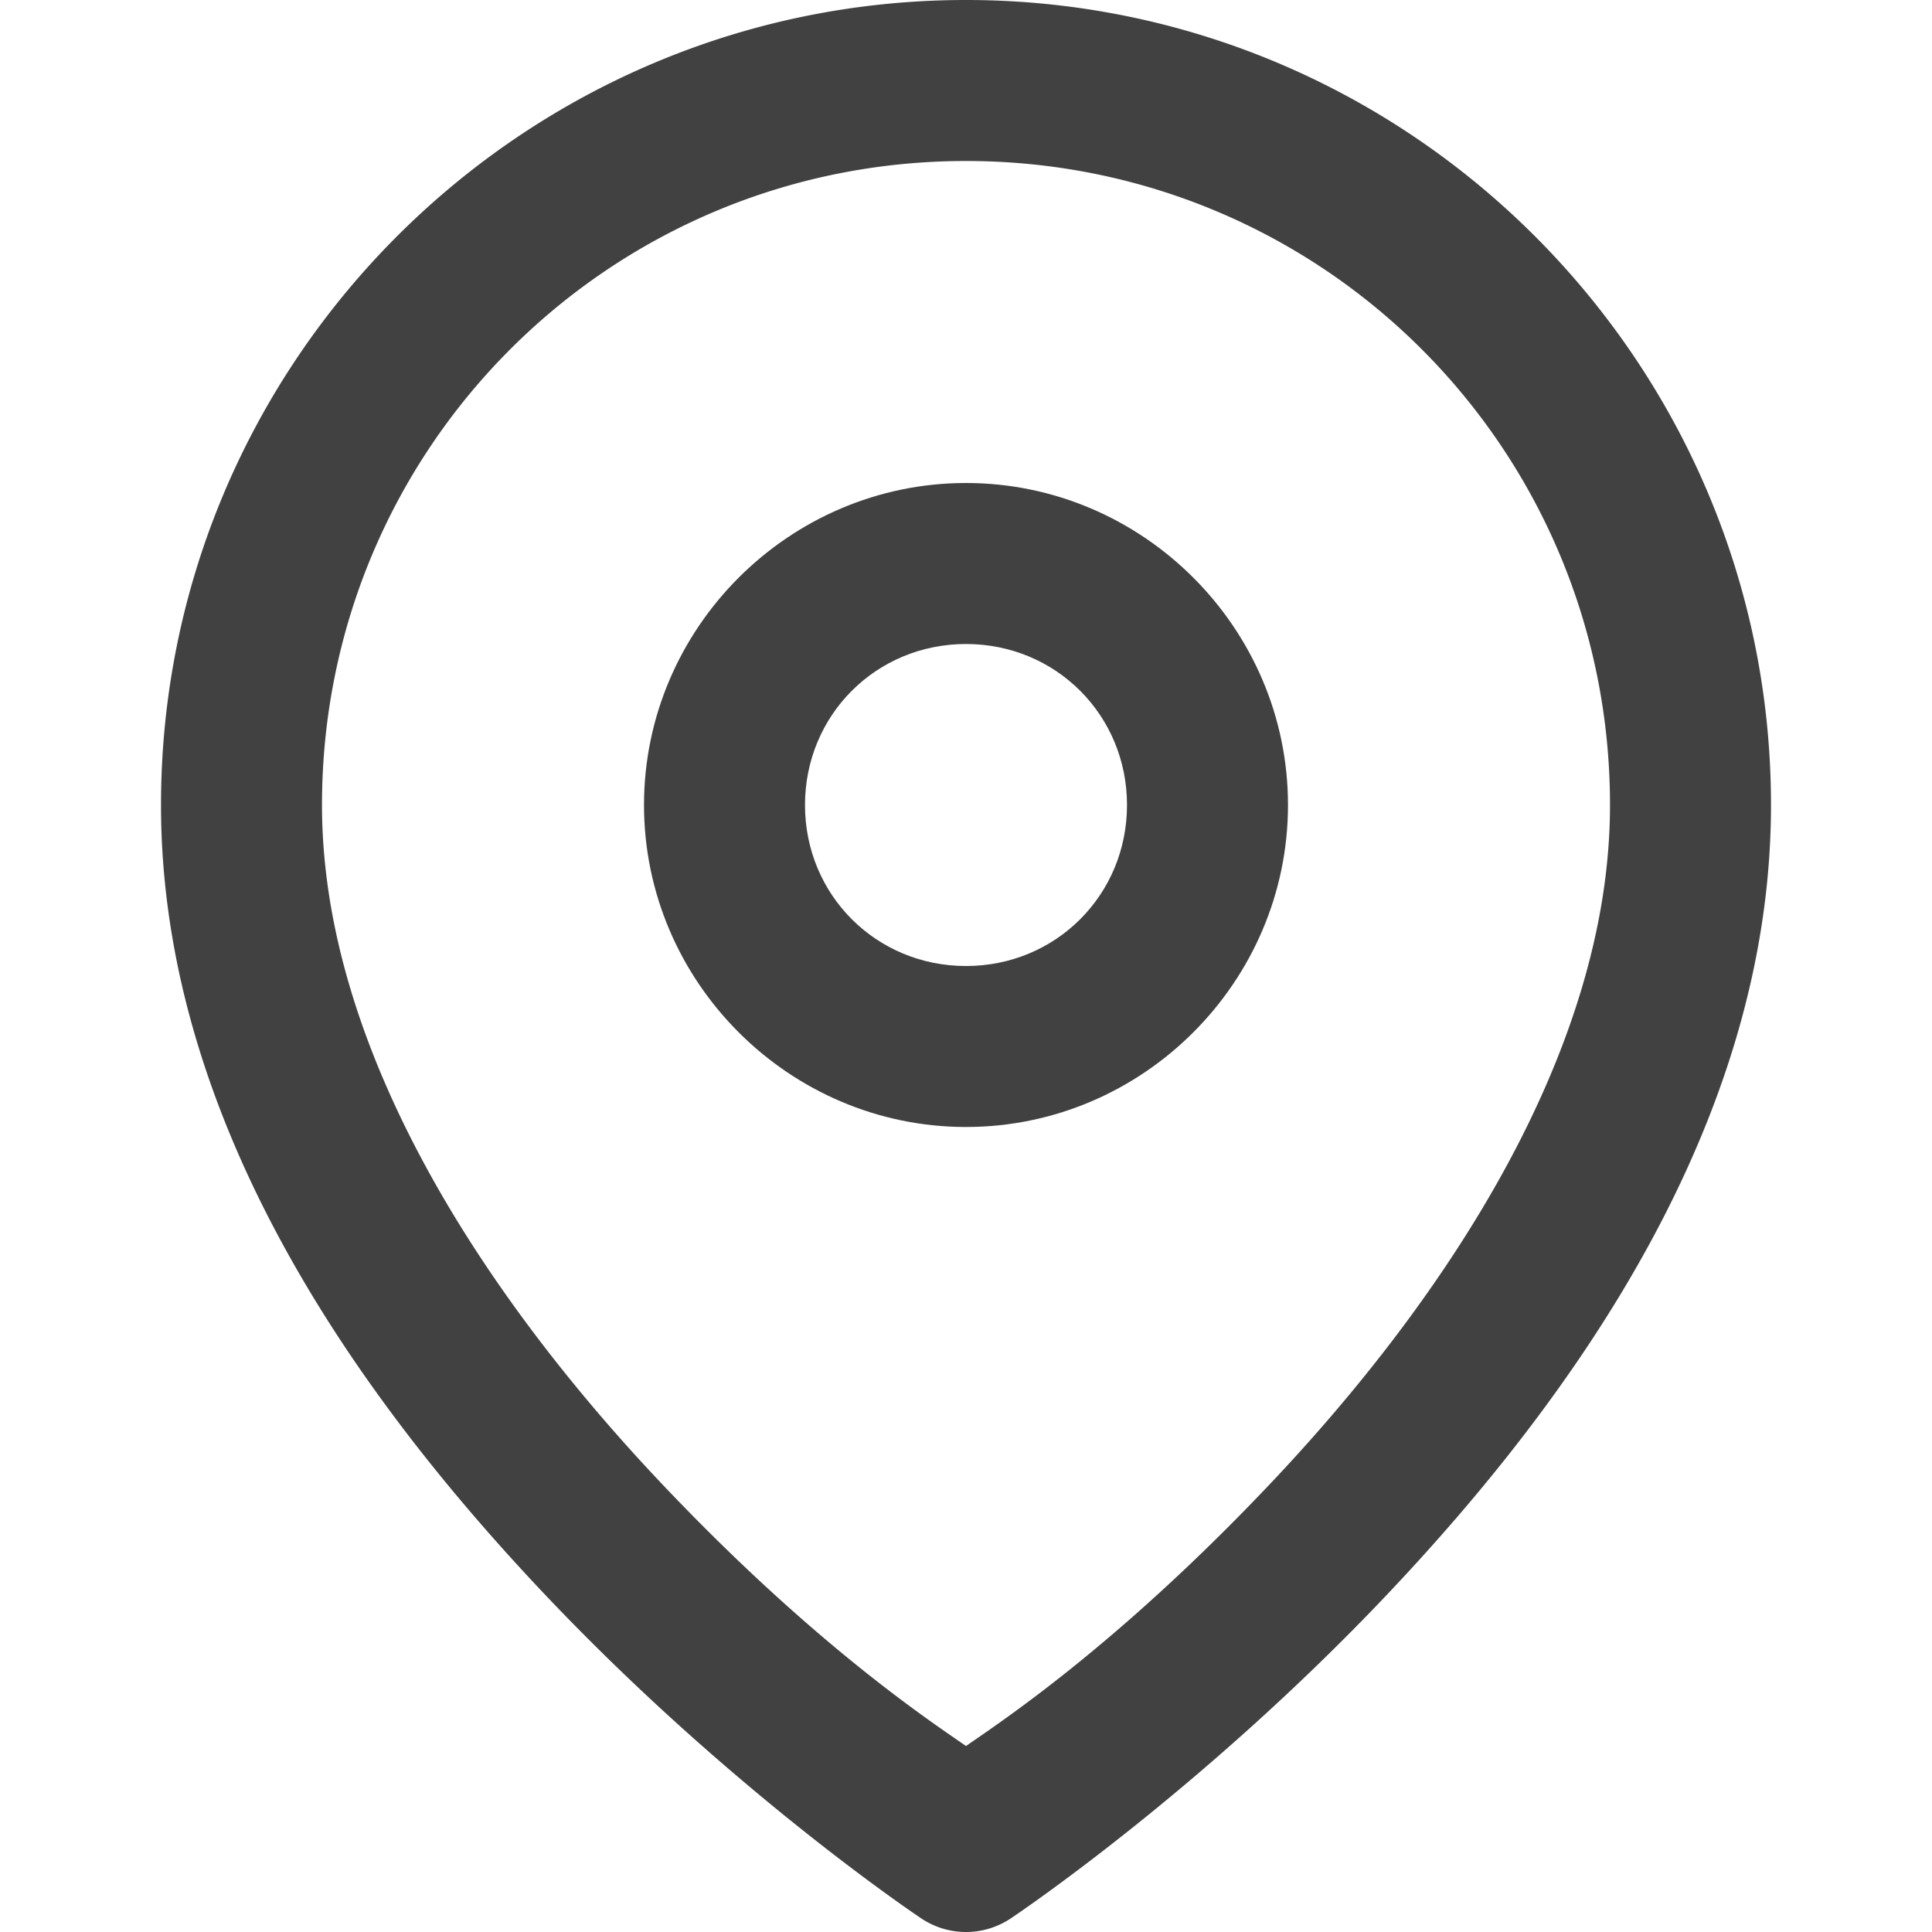 <?xml version="1.0" encoding="UTF-8" standalone="no"?>
<svg
   width="128"
   height="128"
   viewBox="0 0 128 128"
   fill="none"
   stroke="currentColor"
   stroke-width="2"
   stroke-linecap="round"
   stroke-linejoin="round"
   class="feather feather-map-pin"
   version="1.1"
   id="svg6"
   xmlns="http://www.w3.org/2000/svg"
   xmlns:svg="http://www.w3.org/2000/svg">
  <defs
     id="defs10" />
  <path
     style="color:#000000;fill:#414141;stroke:none;stroke-width:2;-inkscape-stroke:none"
     d="M 64,0 C 34.608,0 10.667,23.941 10.667,53.333 c 0,20.952 13.009,39.192 25.458,52.333 12.45,13.141 24.917,21.438 24.917,21.438 a 5.334,5.334 0 0 0 5.917,0 c 0,0 12.467,-8.296 24.917,-21.438 C 104.325,92.525 117.333,74.286 117.333,53.333 117.333,23.941 93.392,0 64,0 Z m 0,10.667 c 23.627,0 42.667,19.039 42.667,42.667 0,16.381 -10.991,32.808 -22.542,45 C 74.056,108.962 66.414,114.001 64,115.677 61.586,114.001 53.944,108.962 43.875,98.334 32.325,86.142 21.333,69.714 21.333,53.333 21.333,29.706 40.373,10.667 64,10.667 Z"
     id="path2" />
  <path
     style="color:#000000;fill:#414141;stroke:none;stroke-width:2;-inkscape-stroke:none"
     d="m 64,32 c -11.719,0 -21.333,9.614 -21.333,21.333 0,11.719 9.614,21.333 21.333,21.333 11.719,0 21.333,-9.614 21.333,-21.333 C 85.333,41.615 75.719,32 64,32 Z m 0,10.667 c 5.954,0 10.667,4.712 10.667,10.667 0,5.954 -4.712,10.667 -10.667,10.667 -5.954,0 -10.667,-4.712 -10.667,-10.667 0,-5.954 4.712,-10.667 10.667,-10.667 z"
     id="circle4" />
</svg>
